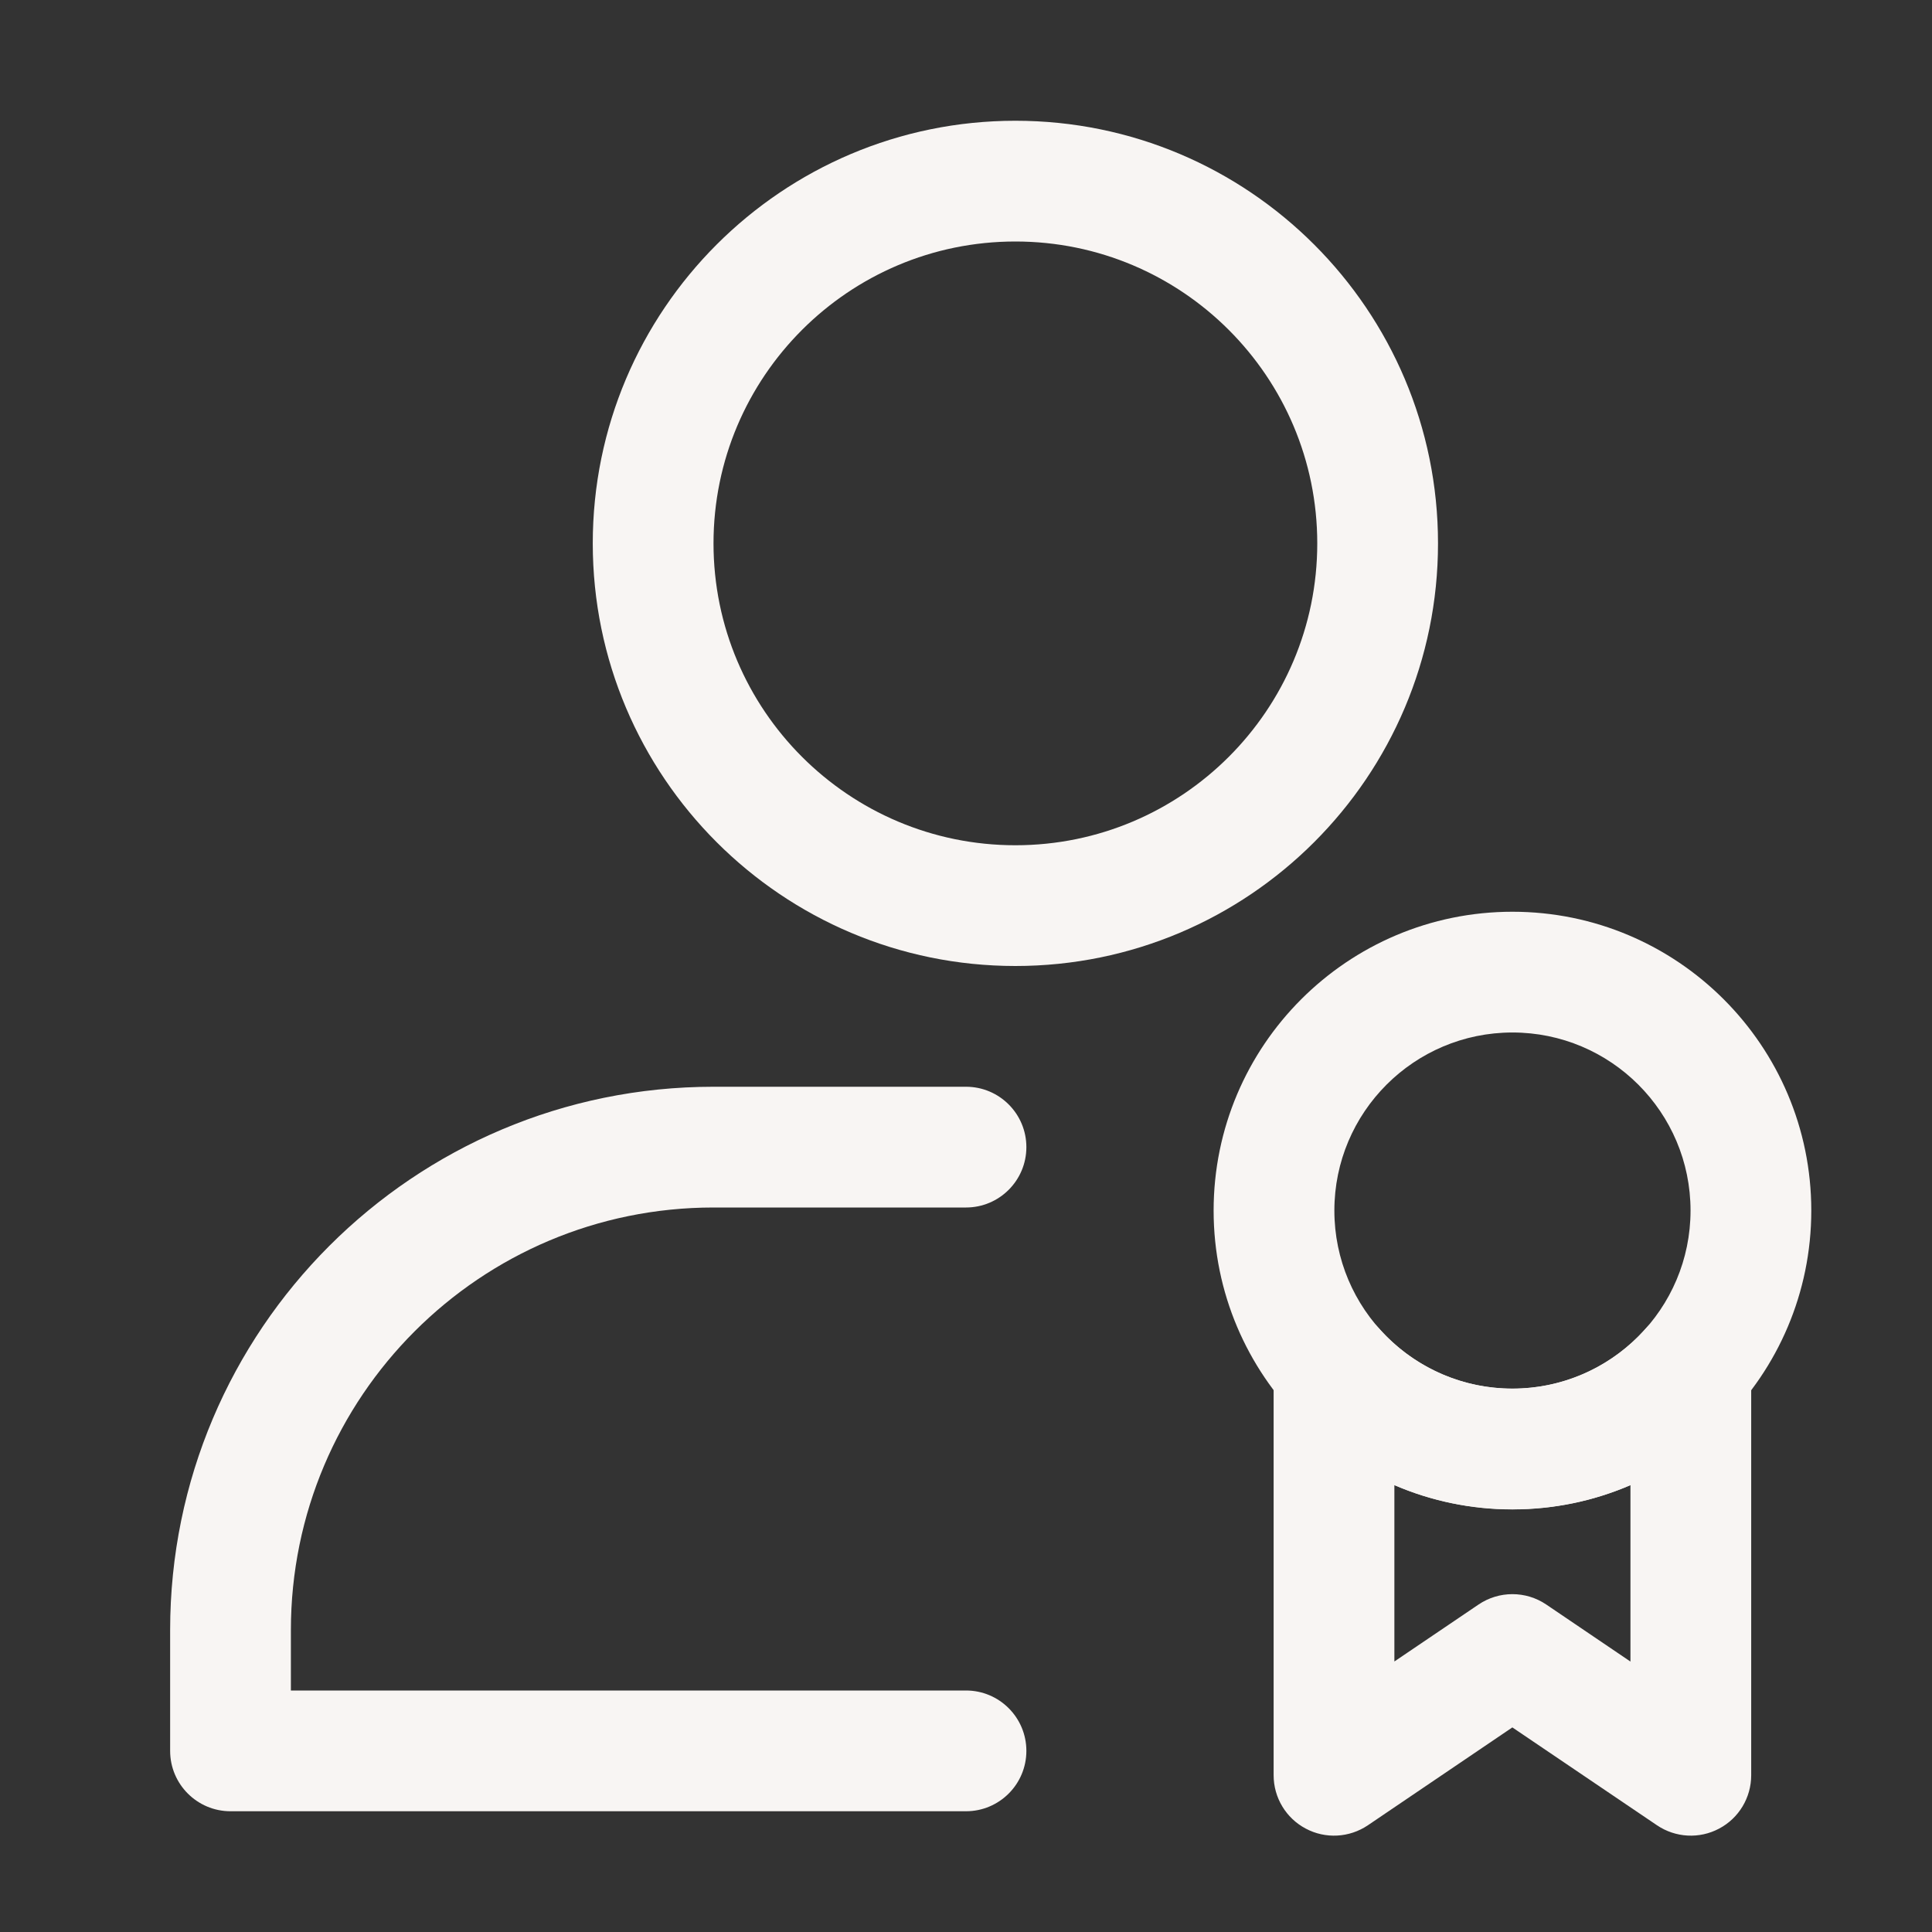 <svg width="48" height="48" viewBox="0 0 48 48" fill="none" xmlns="http://www.w3.org/2000/svg">
<rect x="0" y="0" width="48" height="48" fill="#333333" stroke="none"/>
<path fill-rule="evenodd" clip-rule="evenodd" d="M25.227 3C19.432 3 14.727 7.705 14.727 13.5C14.727 19.294 19.432 24 25.227 24C31.023 24 35.727 19.294 35.727 13.5C35.727 7.705 31.023 3 25.227 3ZM25.227 6C29.367 6 32.727 9.36 32.727 13.5C32.727 17.64 29.367 21 25.227 21C21.088 21 17.727 17.64 17.727 13.5C17.727 9.36 21.088 6 25.227 6Z" fill="#F8F5F3"/>
<path fill-rule="evenodd" clip-rule="evenodd" d="M7.227 42H24C24.828 42 25.5 42.672 25.5 43.5C25.5 44.328 24.828 45 24 45H5.727C4.899 45 4.227 44.328 4.227 43.5C4.227 43.5 4.227 42.263 4.227 40.5C4.227 33.044 10.272 27 17.727 27H24C24.828 27 25.5 27.672 25.5 28.5C25.5 29.328 24.828 30 24 30H17.727C11.928 30 7.227 34.701 7.227 40.5V42Z" fill="#F8F5F3"/>
<path fill-rule="evenodd" clip-rule="evenodd" d="M37.574 42.917L33.984 45.349C33.524 45.659 32.93 45.692 32.441 45.431C31.95 45.172 31.643 44.661 31.643 44.106V34.004C31.643 33.382 32.028 32.822 32.61 32.602C33.194 32.381 33.852 32.541 34.265 33.008C35.076 33.922 36.26 34.499 37.575 34.499C38.892 34.499 40.076 33.922 40.886 33.008C41.3 32.541 41.958 32.381 42.54 32.602C43.124 32.822 43.508 33.382 43.508 34.004V44.106C43.508 44.661 43.202 45.172 42.711 45.431C42.221 45.692 41.627 45.659 41.168 45.349L37.574 42.917ZM34.643 36.896V41.279L36.734 39.864C37.241 39.521 37.907 39.52 38.415 39.863L40.508 41.281V36.896C39.609 37.285 38.616 37.499 37.575 37.499C36.534 37.499 35.543 37.285 34.643 36.896Z" fill="#F8F5F3"/>
<path fill-rule="evenodd" clip-rule="evenodd" d="M37.576 22.652C33.479 22.652 30.152 25.979 30.152 30.076C30.152 34.174 33.479 37.501 37.576 37.501C41.674 37.501 45.001 34.174 45.001 30.076C45.001 25.979 41.674 22.652 37.576 22.652ZM37.576 25.652C40.018 25.652 42.001 27.634 42.001 30.076C42.001 32.518 40.018 34.501 37.576 34.501C35.134 34.501 33.152 32.518 33.152 30.076C33.152 27.634 35.134 25.652 37.576 25.652Z" fill="#F8F5F3"/>
</svg>
